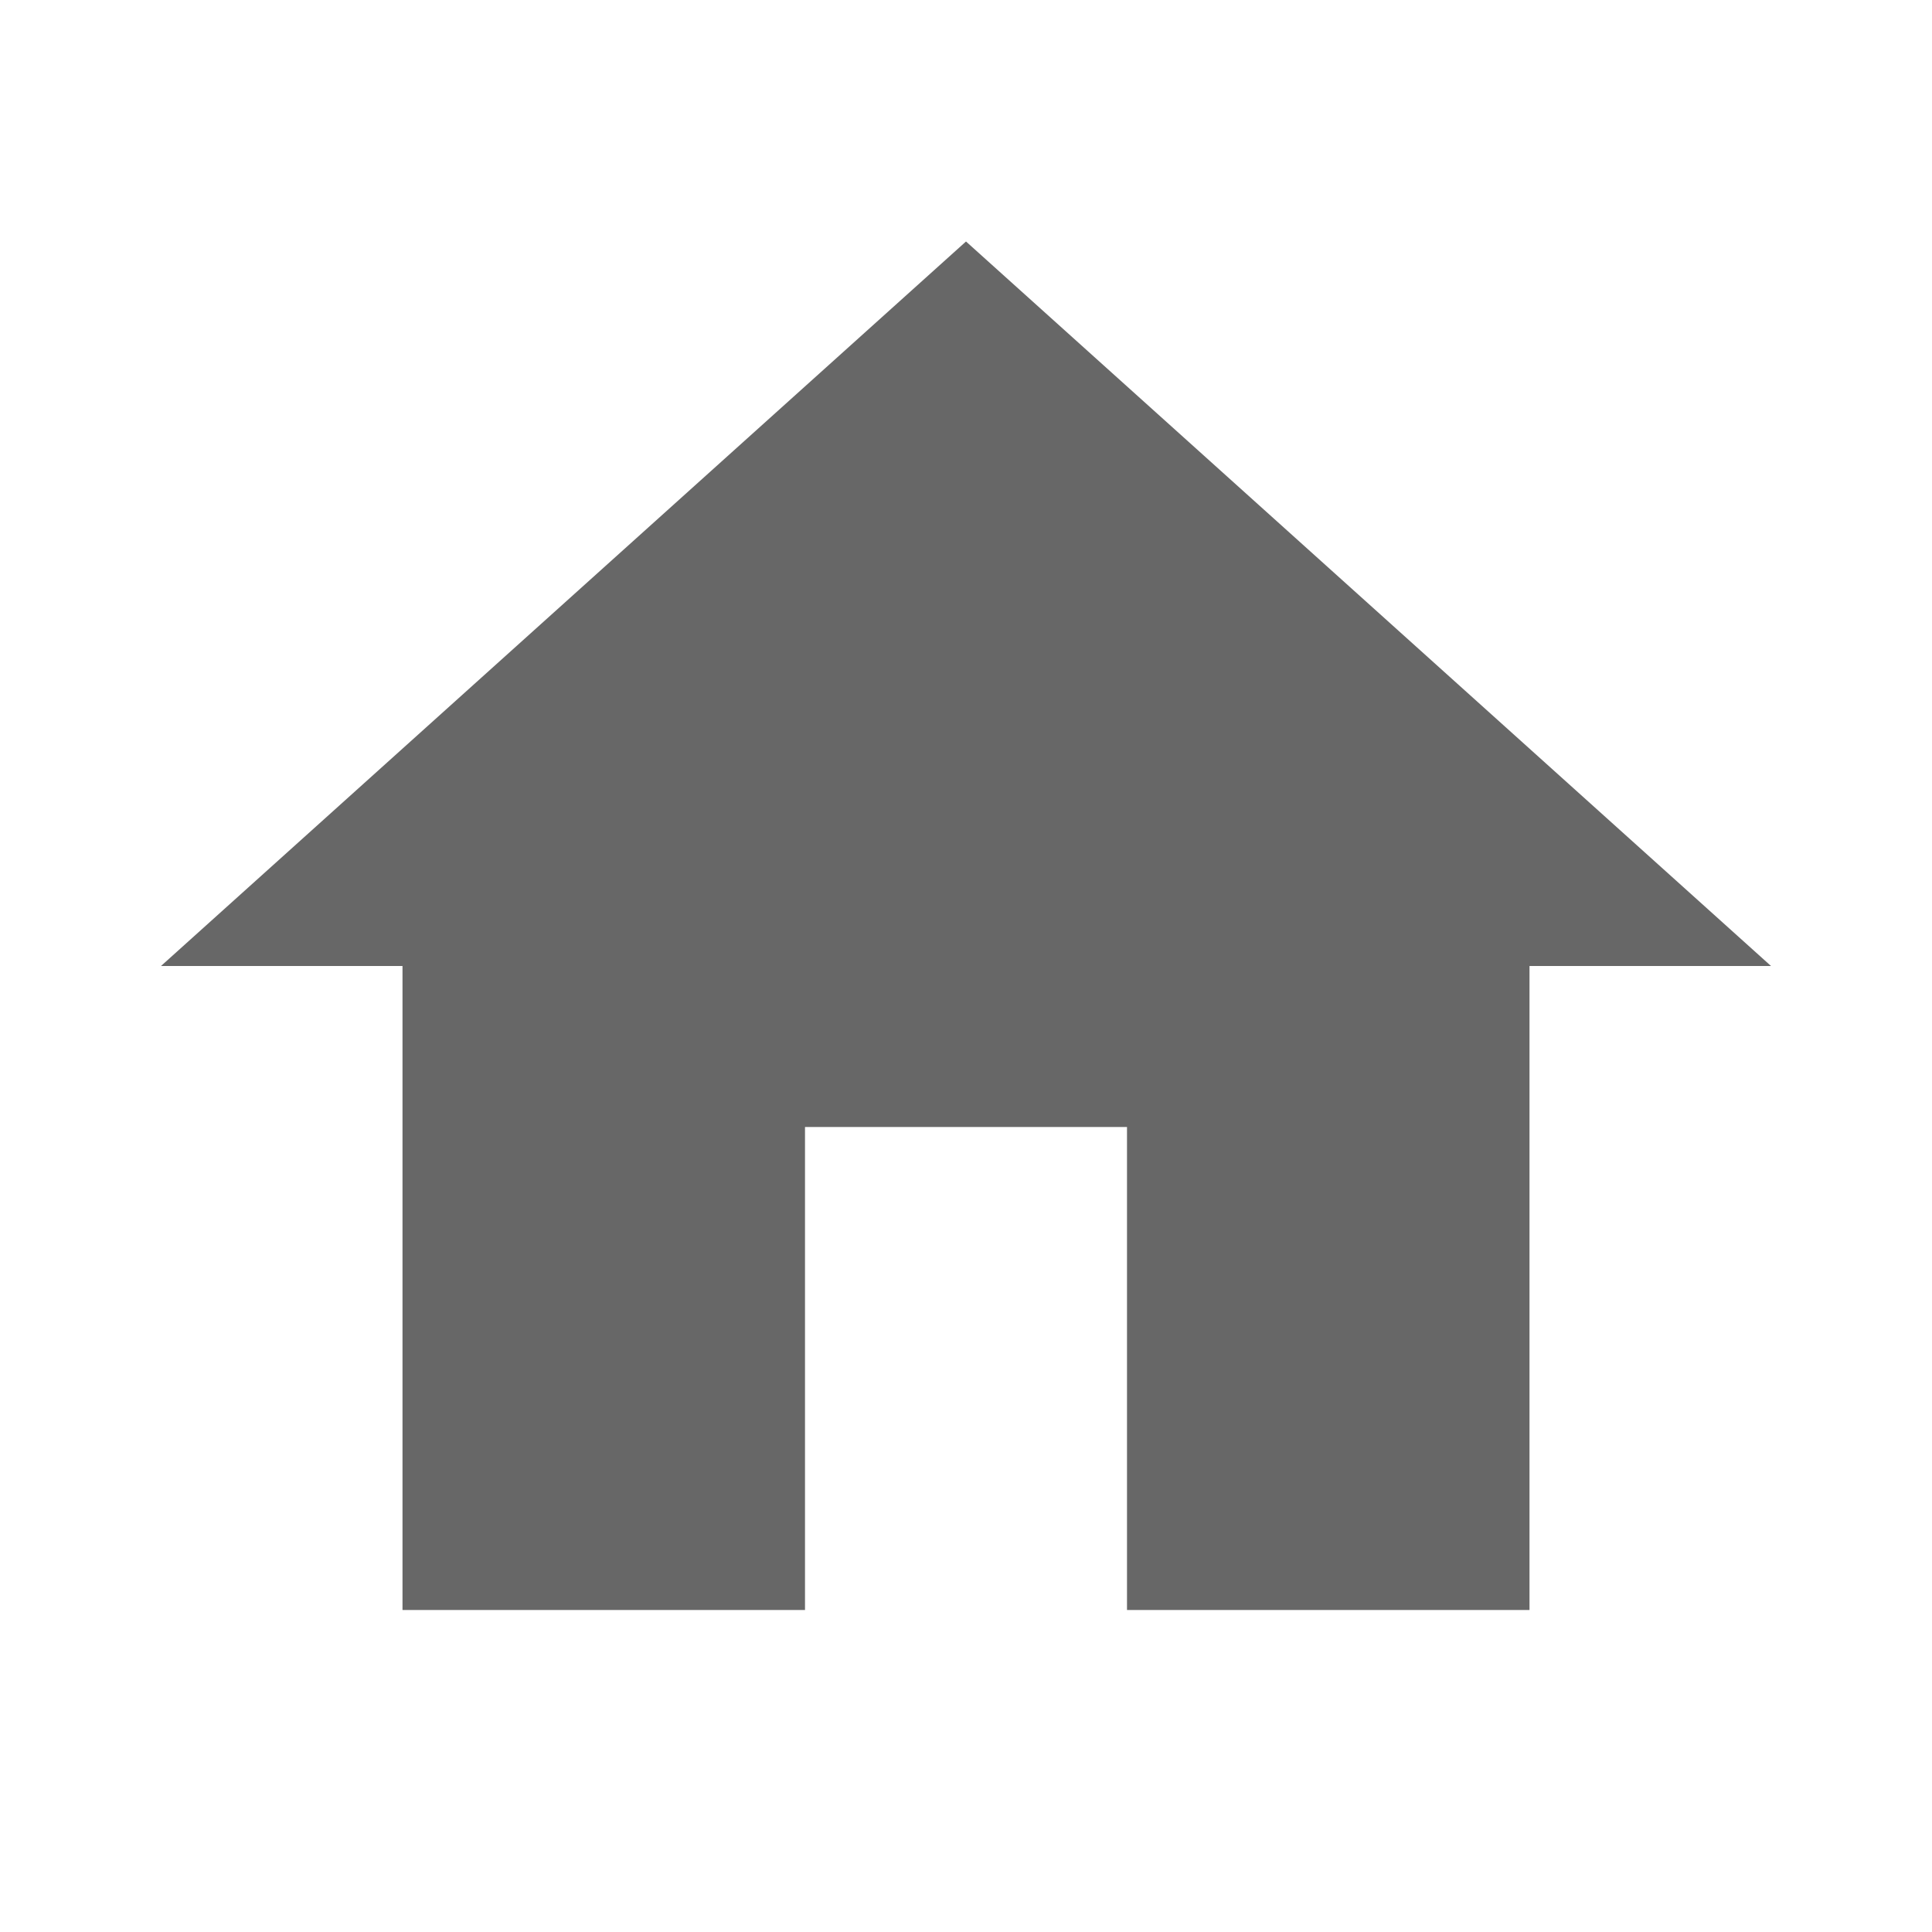 <svg id="home" xmlns="http://www.w3.org/2000/svg" width="24" height="24" viewBox="0 0 24 24">
  <path id="パス_83" data-name="パス 83" d="M10,20V14h4v6h5V12h3L12,3,2,12H5v8Z" fill="#676767"/>
  <path id="パス_84" data-name="パス 84" d="M0,0H24V24H0Z" fill="none"/>
</svg>
